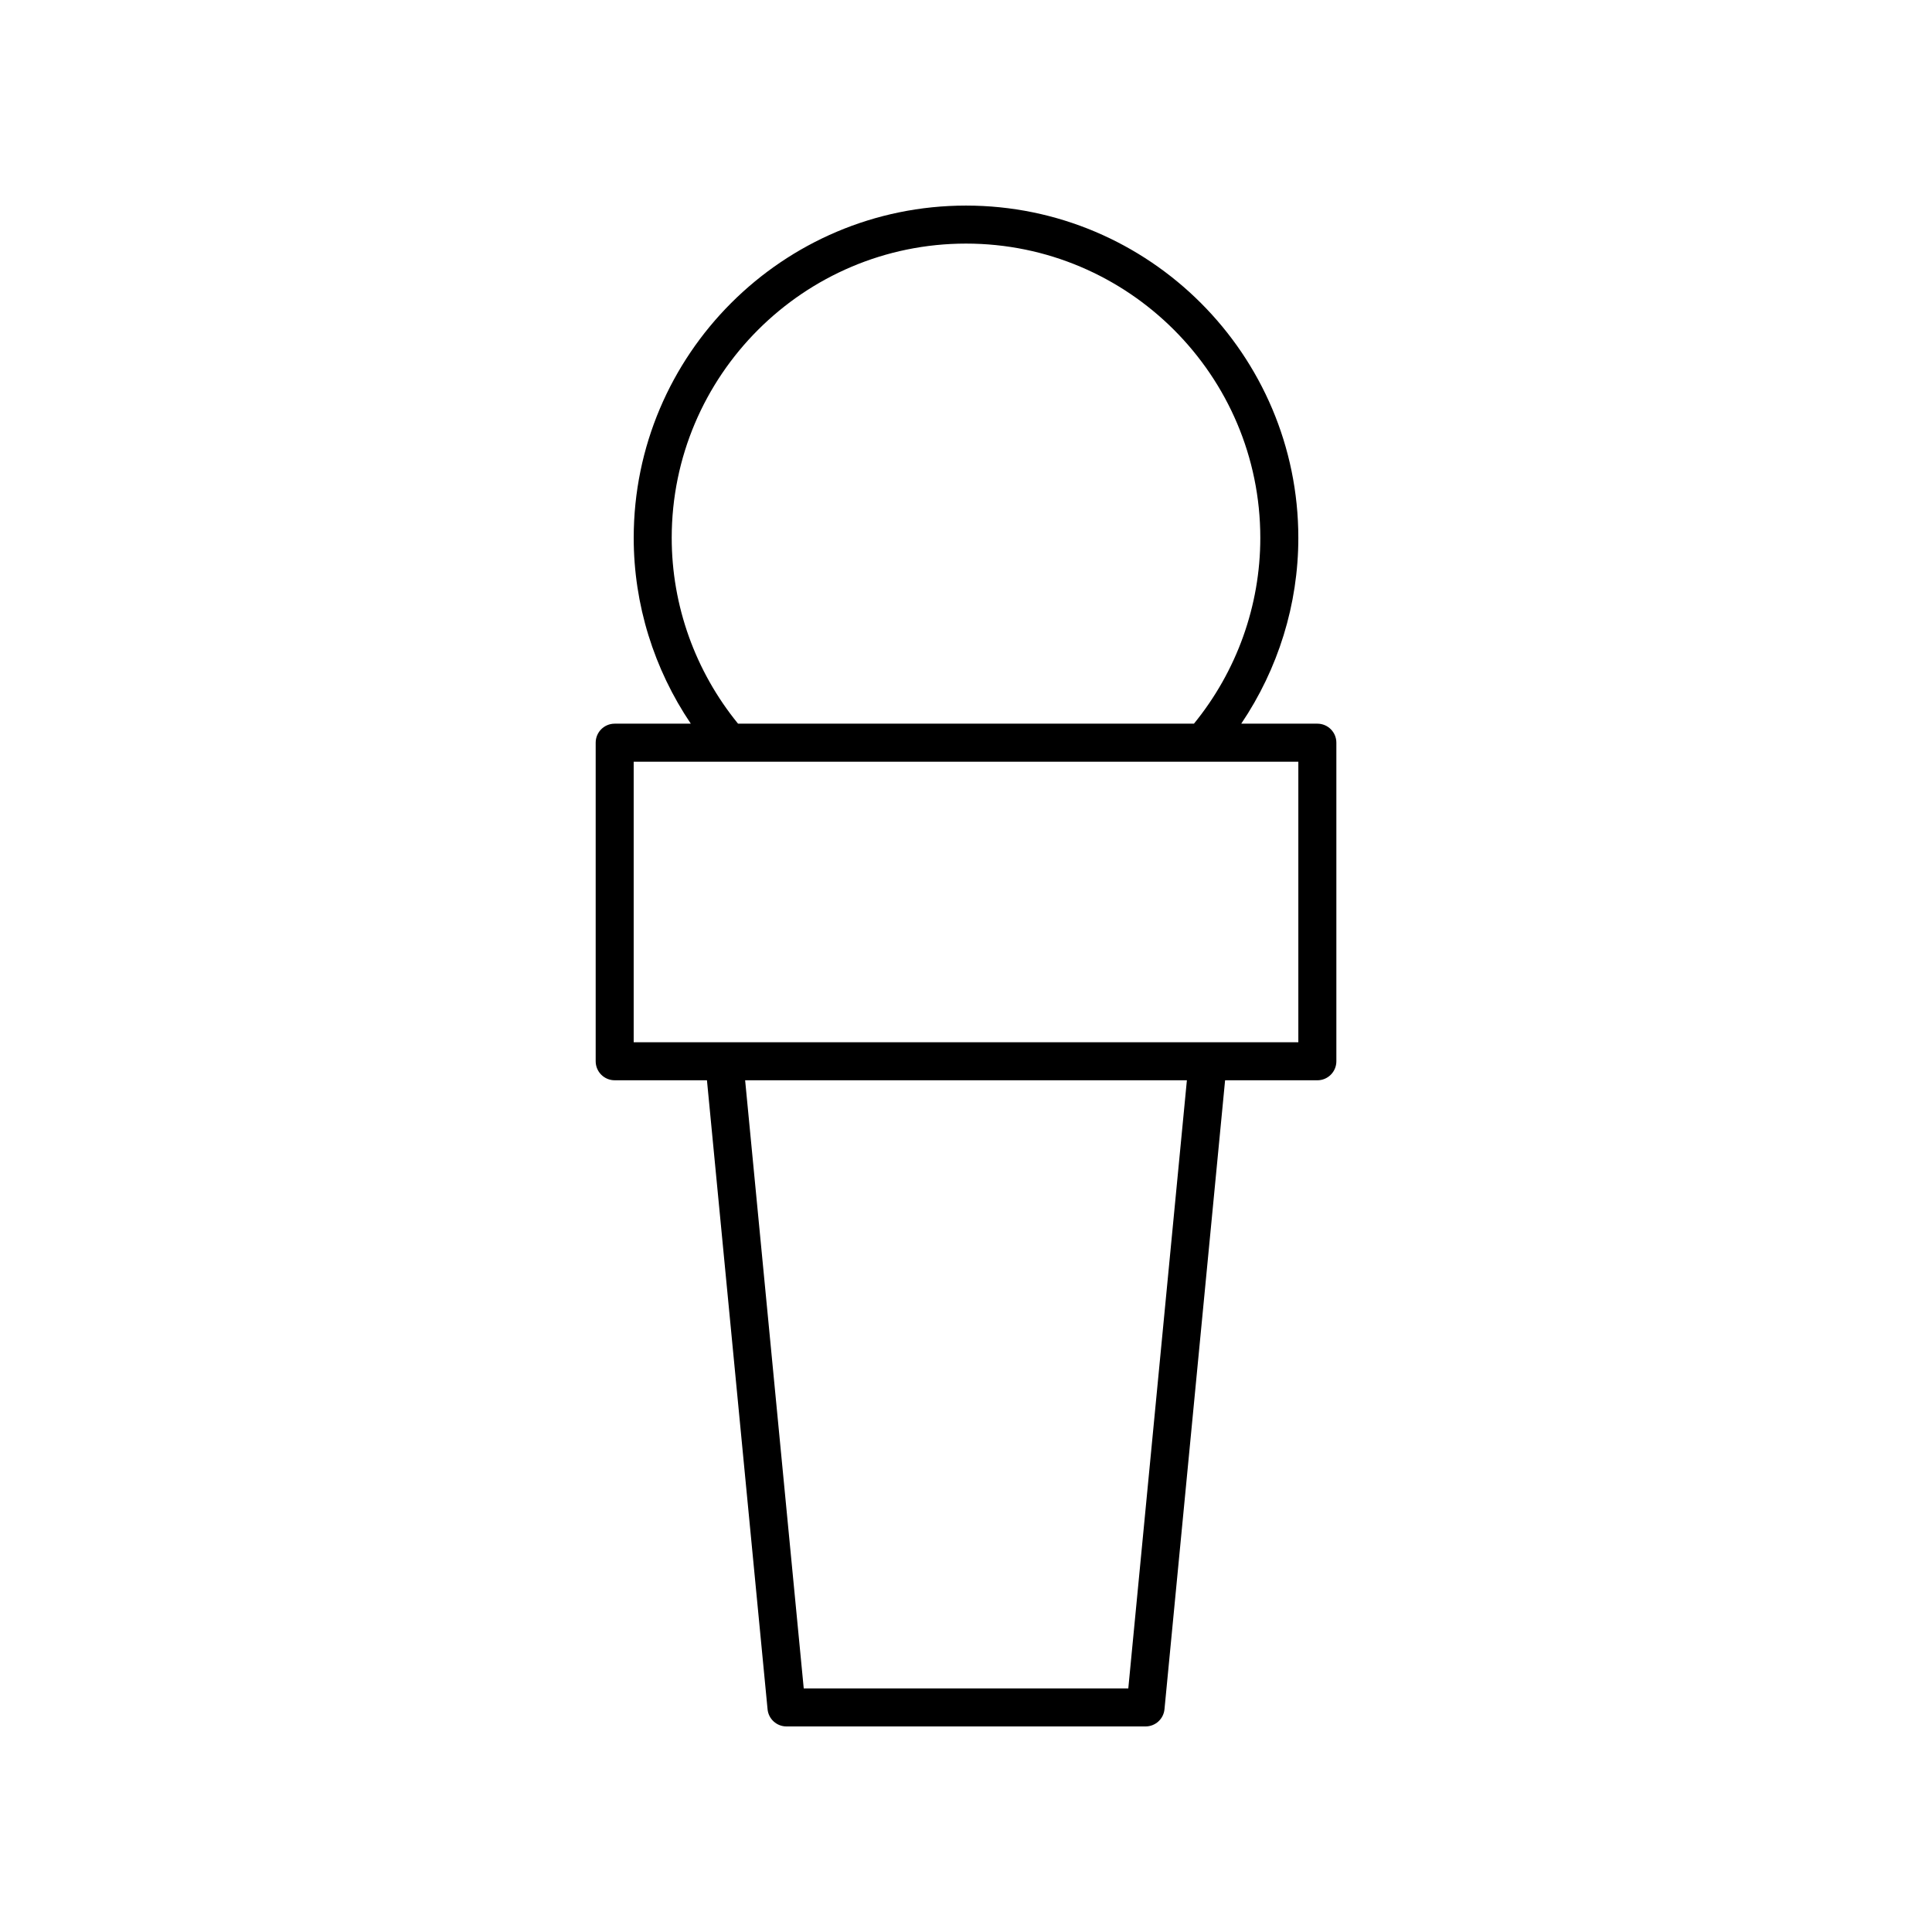 <?xml version="1.0" encoding="UTF-8"?>
<!-- Uploaded to: SVG Repo, www.svgrepo.com, Generator: SVG Repo Mixer Tools -->
<svg fill="#000000" width="800px" height="800px" version="1.1" viewBox="144 144 512 512" xmlns="http://www.w3.org/2000/svg">
 <path d="m493.11 335.78h-20.168c9.77-14.477 15.129-31.59 15.129-49.234 0-48.559-39.508-88.066-88.066-88.066-48.562 0-88.066 39.508-88.066 88.066 0 17.637 5.359 34.758 15.129 49.234h-20.168c-2.785 0-5.039 2.254-5.039 5.039v84.426c0 2.785 2.254 5.039 5.039 5.039h24.449l16.062 166.68c0.242 2.586 2.418 4.559 5.012 4.559h95.164c2.594 0 4.766-1.973 5.012-4.555l16.062-166.68h24.449c2.785 0 5.039-2.254 5.039-5.039v-84.43c0-2.785-2.254-5.039-5.039-5.039zm-171.1-49.234c0-43.004 34.984-77.992 77.992-77.992 43.004 0 77.992 34.984 77.992 77.992 0 17.988-6.266 35.359-17.586 49.234h-120.82c-11.316-13.875-17.578-31.254-17.578-49.234zm121 304.9h-86.012l-15.531-161.16h117.07zm45.062-171.24h-176.14v-74.348h176.14z"/>
</svg>